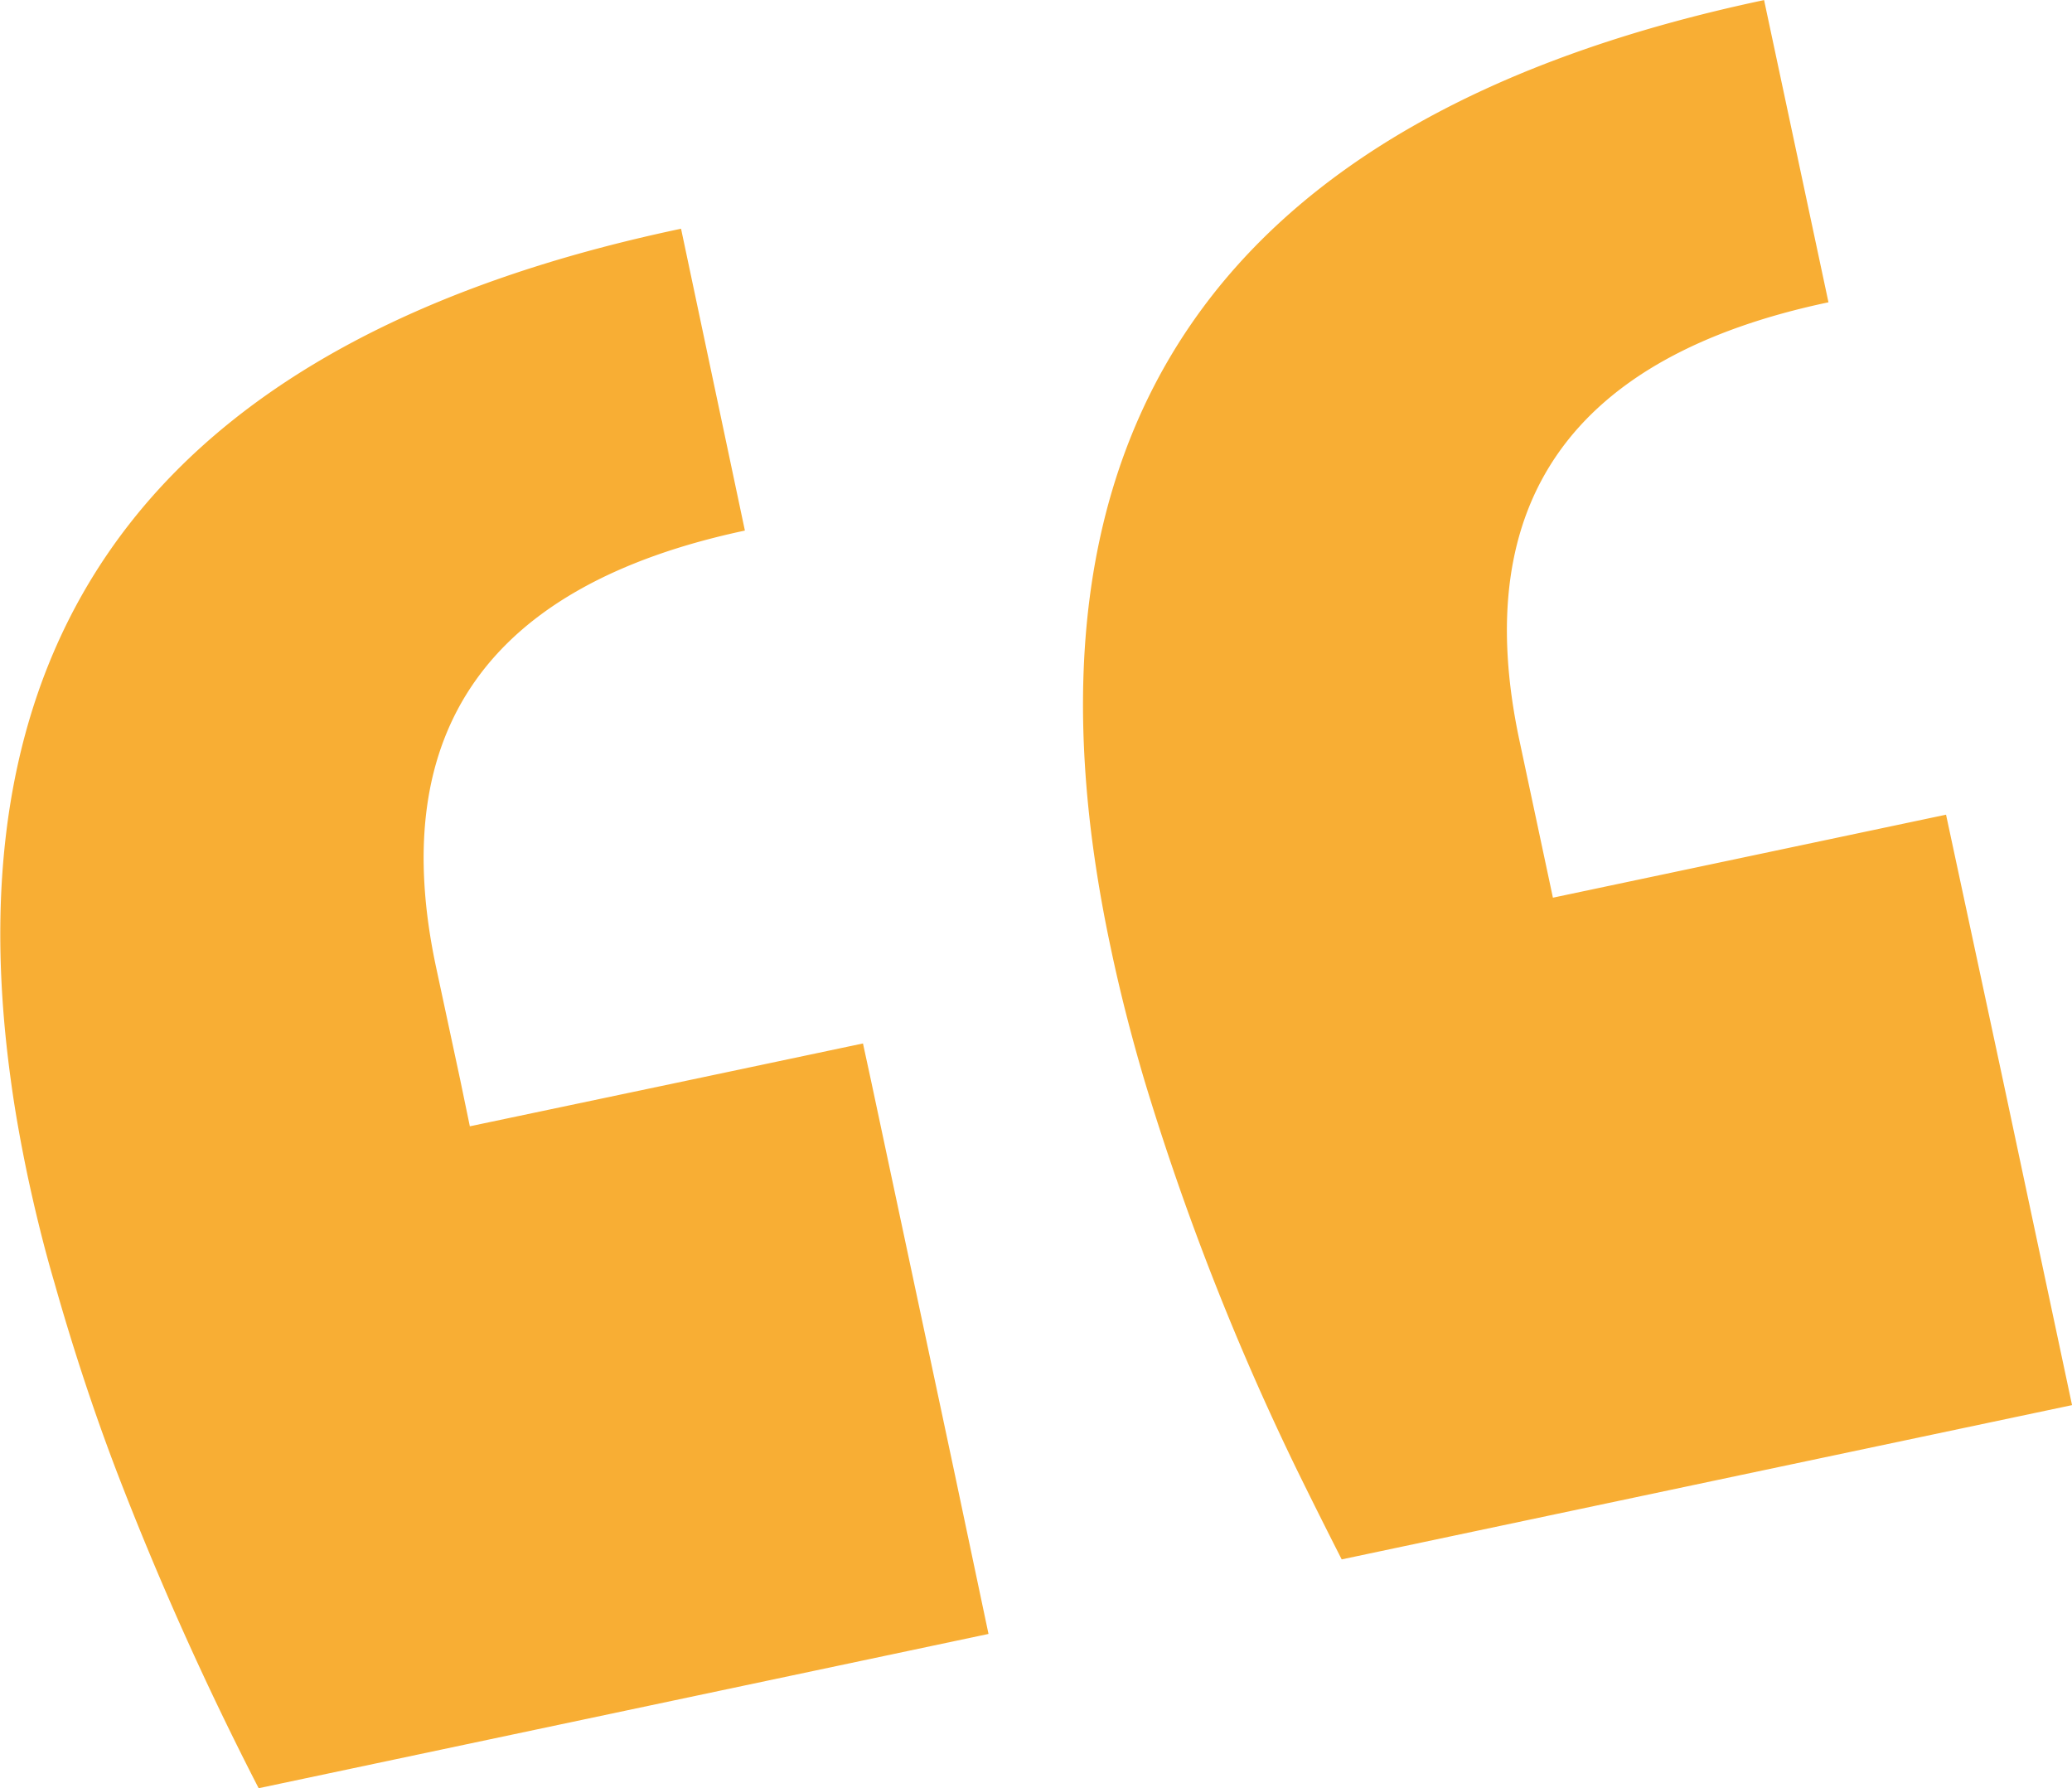<svg xmlns="http://www.w3.org/2000/svg" width="49.432" height="42.655" viewBox="0 0 49.432 42.655">
    <g>
        <path fill="#f8ae34" d="M66.3 367.49l-1.98-9.3-.19-.876-4.15.876-5.229 1.1-.228-1.1-.571-2.665q-1.828-8.49 7.361-10.445l-1.523-7.2q-18.26 3.847-15.99 20.307c.1.749.241 1.523.406 2.31.178.825.381 1.663.635 2.526.406 1.434.888 2.932 1.472 4.467a76.407 76.407 0 0 0 3.4 7.589l17.412-3.68zm25.027-9.3l-1.358-6.333-9.379 1.98-.8-3.757q-1.808-8.509 7.374-10.445l-1.536-7.209q-19.532 4.131-15.585 22.616c.216 1.028.482 2.069.8 3.147a62.709 62.709 0 0 0 3.642 9.3q.514 1.047 1.066 2.132l10.089-2.132 7.335-1.548z" transform="translate(-43.542 -332.424)"/>
    </g>
</svg>
